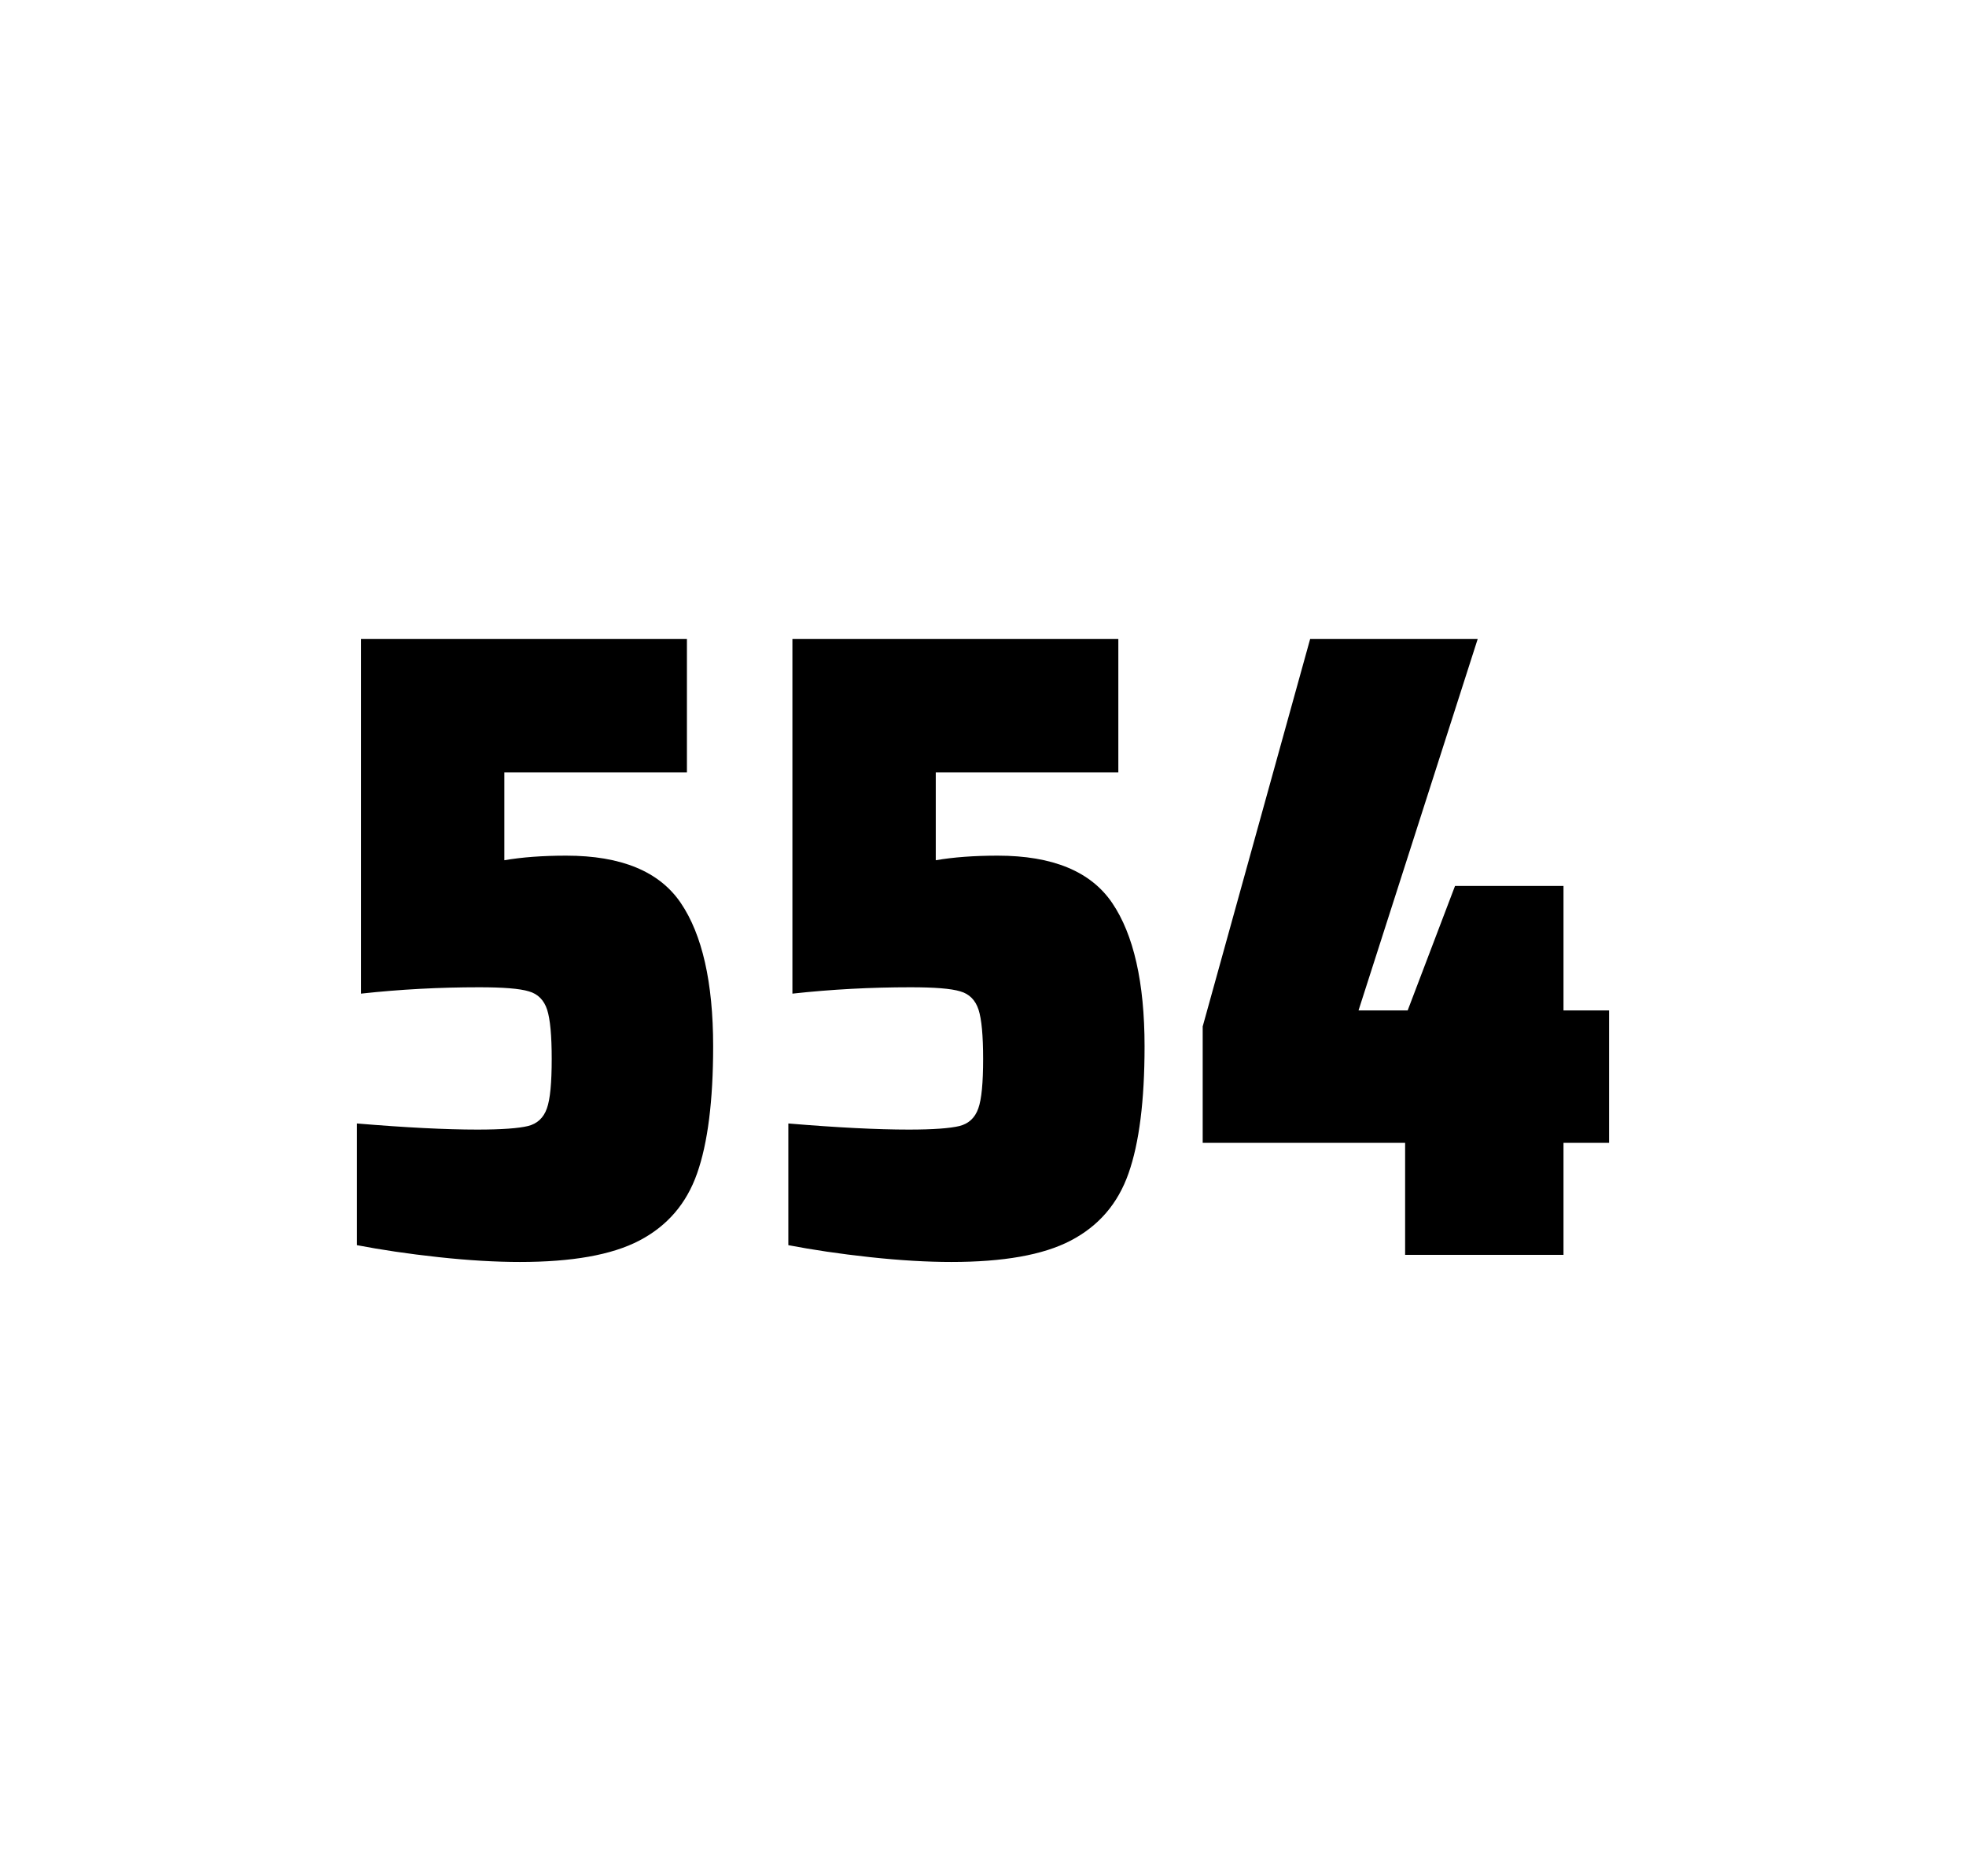 <?xml version="1.0" encoding="utf-8"?>
<svg version="1.1" id="wrapper" x="0px" y="0px" viewBox="0 0 772.1 737" style="enable-background:new 0 0 772.1 737;" xmlns="http://www.w3.org/2000/svg">
  <style type="text/css">
	.st0{fill:none;}
</style>
  <path id="frame" class="st0" d="M 1.5 0 L 770.5 0 C 771.3 0 772 0.7 772 1.5 L 772 735.4 C 772 736.2 771.3 736.9 770.5 736.9 L 1.5 736.9 C 0.7 736.9 0 736.2 0 735.4 L 0 1.5 C 0 0.7 0.7 0 1.5 0 Z"/>
  <g id="numbers"><path id="five" d="M 187.472 443.7 C 197.072 443.7 203.672 443.2 207.372 442.3 C 210.972 441.4 213.472 439.1 214.772 435.4 C 216.072 431.8 216.672 425.3 216.672 415.9 C 216.672 406.8 216.072 400.3 214.872 396.6 C 213.672 392.9 211.272 390.4 207.672 389.4 C 204.072 388.3 197.572 387.8 188.172 387.8 C 172.672 387.8 157.272 388.6 141.772 390.3 L 141.772 251 L 269.772 251 L 269.772 303.4 L 198.072 303.4 L 198.072 337.9 C 205.072 336.7 213.172 336.1 222.372 336.1 C 243.972 336.1 258.972 342.3 267.372 354.7 C 275.772 367.1 280.072 385.9 280.072 411 C 280.072 432.3 277.972 449 273.772 460.9 C 269.572 472.9 261.972 481.6 251.072 487.3 C 240.172 493 224.472 495.7 204.172 495.7 C 194.772 495.7 184.172 495.1 172.172 493.8 C 160.172 492.5 149.572 490.9 140.172 489.1 L 140.172 441.3 C 159.272 442.9 175.072 443.7 187.472 443.7 Z"/><path id="five" d="M 356.9 443.7 C 366.5 443.7 373.1 443.2 376.8 442.3 C 380.4 441.4 382.9 439.1 384.2 435.4 C 385.5 431.8 386.1 425.3 386.1 415.9 C 386.1 406.8 385.5 400.3 384.3 396.6 C 383.1 392.9 380.7 390.4 377.1 389.4 C 373.5 388.3 367 387.8 357.6 387.8 C 342.1 387.8 326.7 388.6 311.2 390.3 L 311.2 251 L 439.2 251 L 439.2 303.4 L 367.5 303.4 L 367.5 337.9 C 374.5 336.7 382.6 336.1 391.8 336.1 C 413.4 336.1 428.4 342.3 436.8 354.7 C 445.2 367.1 449.5 385.9 449.5 411 C 449.5 432.3 447.4 449 443.2 460.9 C 439 472.9 431.4 481.6 420.5 487.3 C 409.6 493 393.9 495.7 373.6 495.7 C 364.2 495.7 353.6 495.1 341.6 493.8 C 329.6 492.5 319 490.9 309.6 489.1 L 309.6 441.3 C 328.7 442.9 344.5 443.7 356.9 443.7 Z"/><path id="four" d="M 551.828 492.9 L 551.828 448.9 L 472.328 448.9 L 472.328 403.2 L 514.528 251 L 580.328 251 L 533.528 396.9 L 552.828 396.9 L 571.428 348 L 614.028 348 L 614.028 396.9 L 631.928 396.9 L 631.928 448.9 L 614.028 448.9 L 614.028 492.9 L 551.828 492.9 Z"/></g>
</svg>